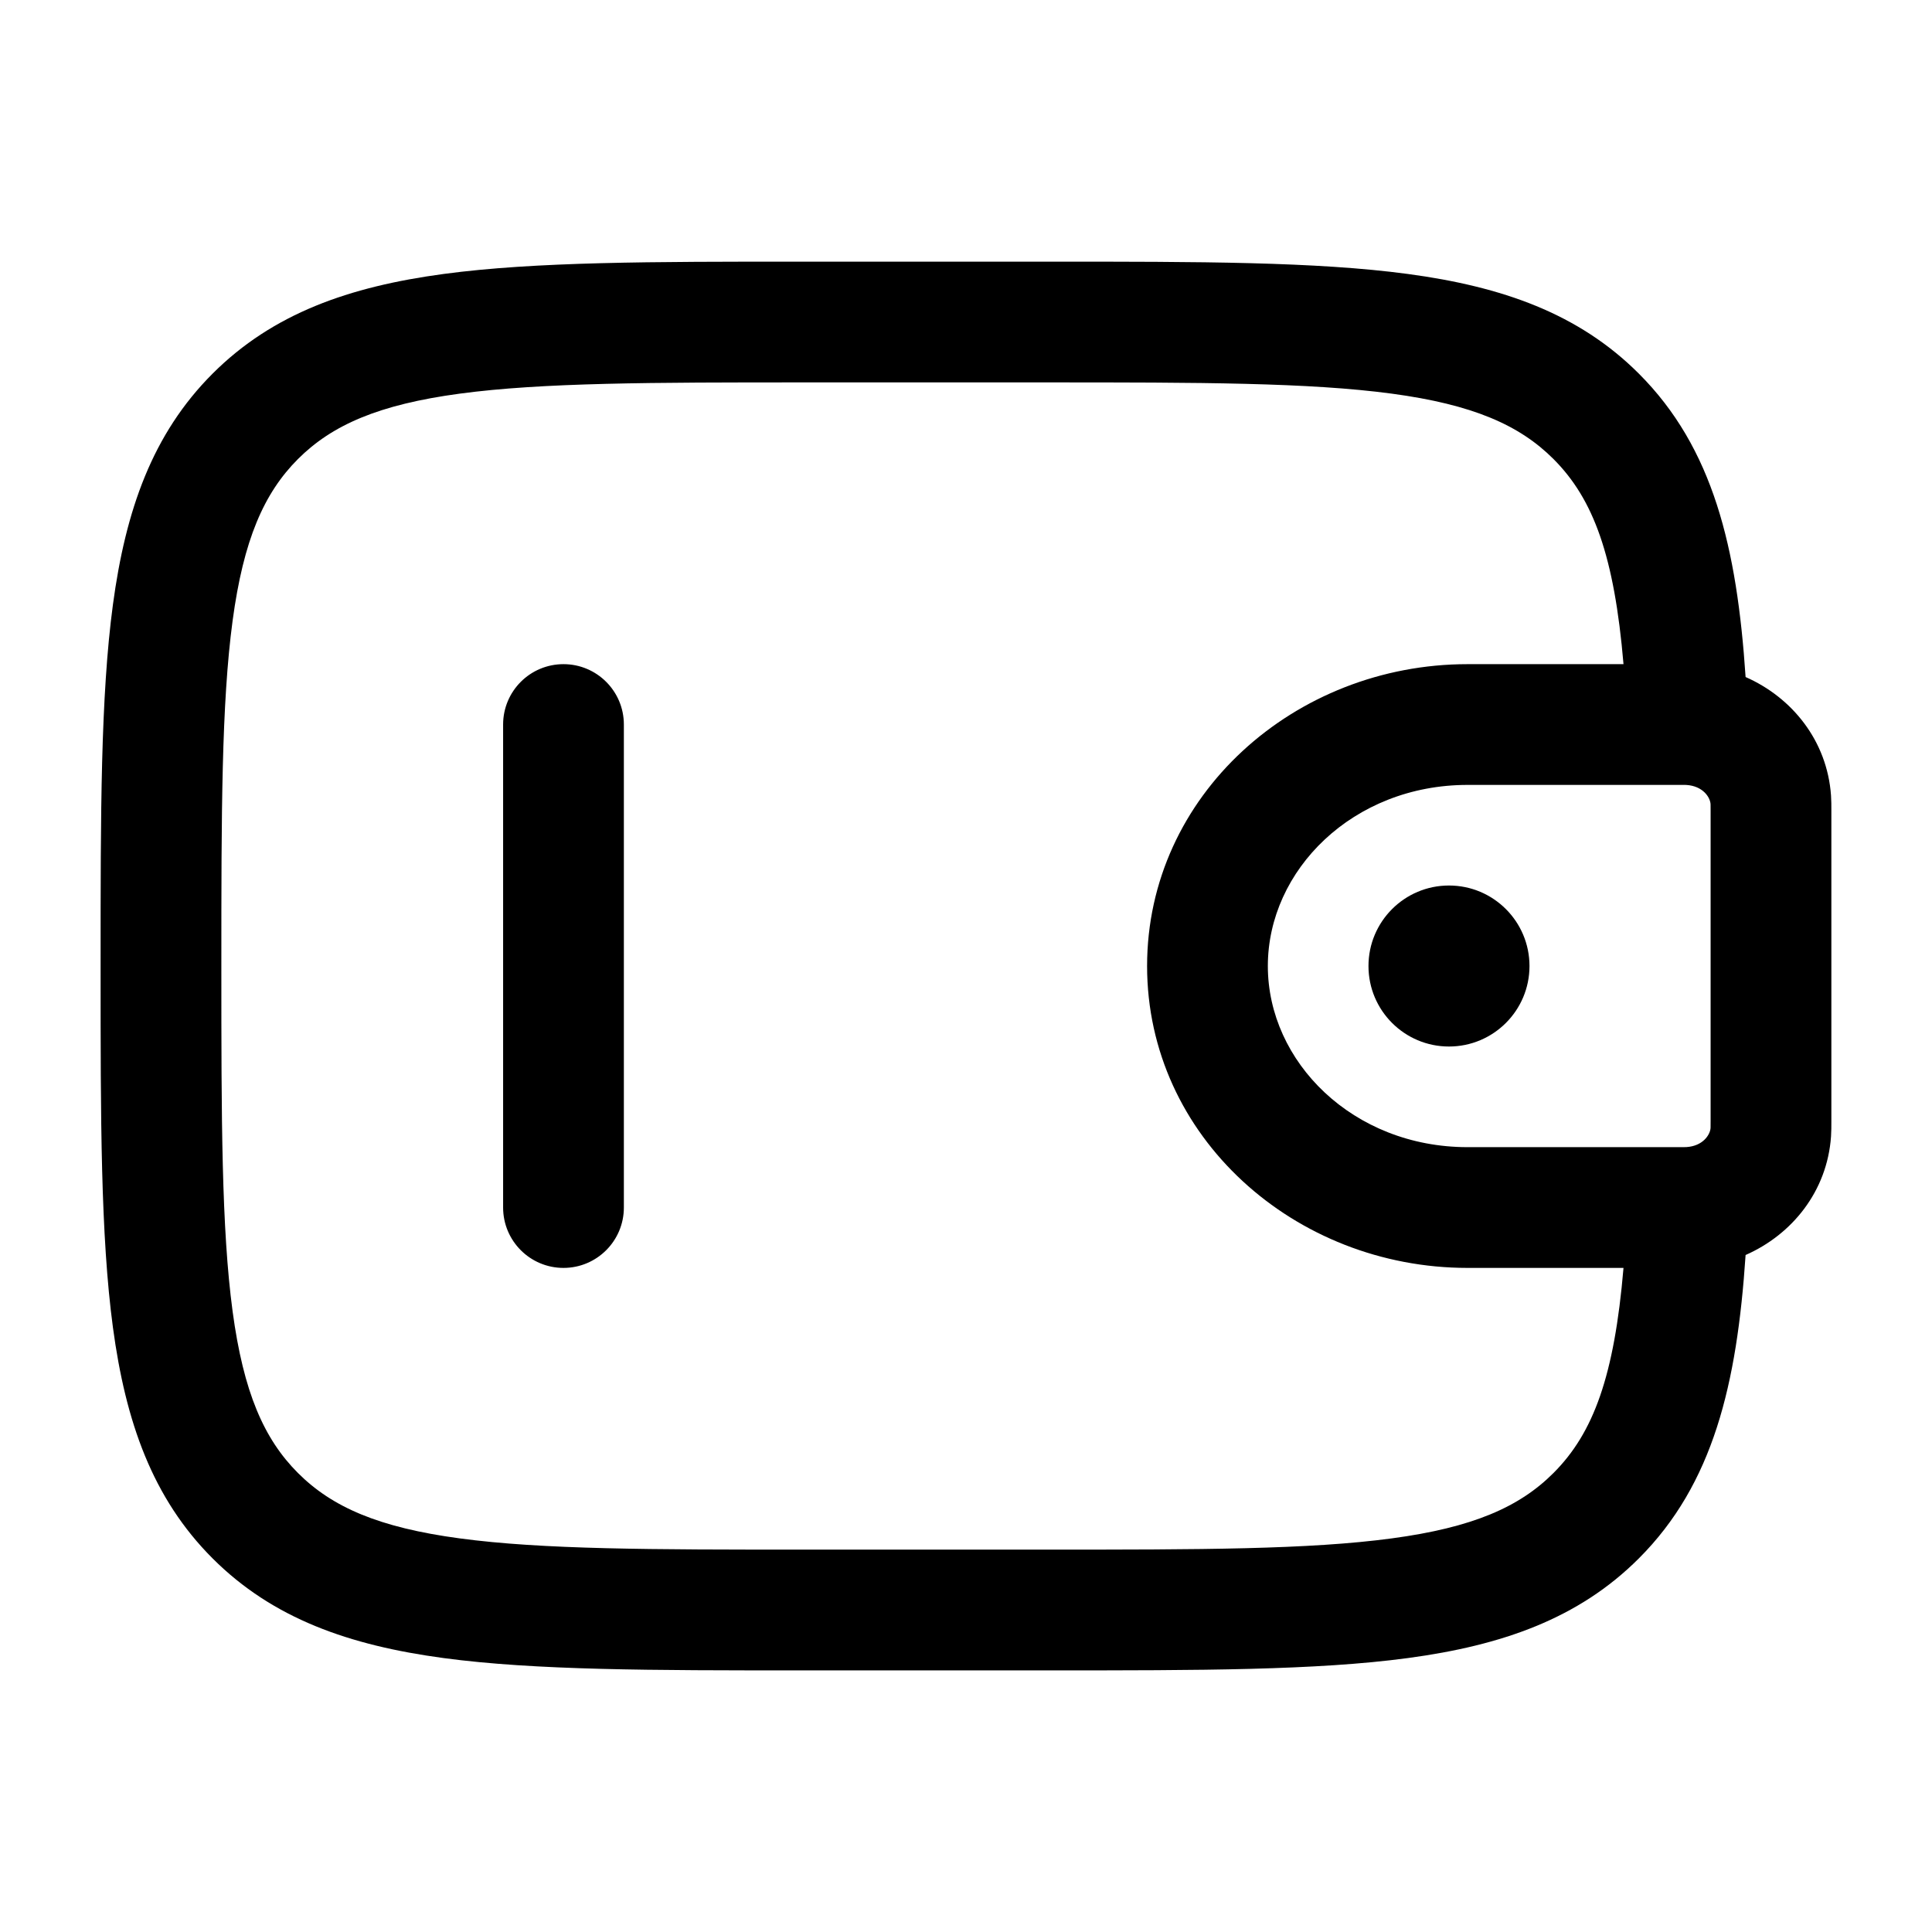 <svg data-v-488729e9="" class="icon" width="56" height="56" viewBox="0 0 56 56" fill="none" xmlns="http://www.w3.org/2000/svg"><path data-v-488729e9="" d="M44.333 28.001C44.333 29.289 43.288 30.334 41.999 30.334C40.711 30.334 39.666 29.289 39.666 28.001C39.666 26.712 40.711 25.667 41.999 25.667C43.288 25.667 44.333 26.712 44.333 28.001Z" fill="black"></path><path data-v-488729e9="" fill-rule="evenodd" clip-rule="evenodd" d="M23.201 7.584H30.464C34.752 7.584 38.149 7.584 40.807 7.941C43.543 8.309 45.757 9.084 47.503 10.83C49.66 12.987 50.347 15.876 50.597 19.624C51.944 20.217 52.961 21.47 53.073 23.058C53.083 23.199 53.083 23.35 53.083 23.49C53.083 23.503 53.083 23.516 53.083 23.528V32.473C53.083 32.486 53.083 32.498 53.083 32.511C53.083 32.651 53.083 32.803 53.073 32.943C52.961 34.531 51.944 35.784 50.597 36.377C50.347 40.126 49.66 43.014 47.503 45.171C45.757 46.917 43.543 47.692 40.807 48.06C38.149 48.417 34.752 48.417 30.464 48.417H23.201C18.913 48.417 15.517 48.417 12.858 48.06C10.123 47.692 7.908 46.917 6.162 45.171C4.416 43.425 3.641 41.211 3.273 38.475C2.916 35.817 2.916 32.42 2.916 28.132V27.869C2.916 23.581 2.916 20.184 3.273 17.526C3.641 14.791 4.416 12.576 6.162 10.83C7.908 9.084 10.123 8.309 12.858 7.941C15.517 7.584 18.913 7.584 23.201 7.584ZM47.058 36.751H42.538C37.532 36.751 33.249 32.953 33.249 28.001C33.249 23.048 37.532 19.251 42.538 19.251H47.058C46.792 16.121 46.191 14.468 45.028 13.305C44.041 12.318 42.688 11.726 40.341 11.41C37.943 11.088 34.782 11.084 30.333 11.084H23.333C18.883 11.084 15.723 11.088 13.325 11.41C10.977 11.726 9.625 12.318 8.637 13.305C7.65 14.293 7.058 15.645 6.742 17.993C6.42 20.39 6.416 23.551 6.416 28.001C6.416 32.45 6.42 35.611 6.742 38.009C7.058 40.356 7.65 41.709 8.637 42.696C9.625 43.684 10.977 44.276 13.325 44.591C15.723 44.914 18.883 44.917 23.333 44.917H30.333C34.782 44.917 37.943 44.914 40.341 44.591C42.688 44.276 44.041 43.684 45.028 42.696C46.191 41.533 46.792 39.881 47.058 36.751ZM48.821 22.751C48.773 22.751 48.711 22.751 48.611 22.751H42.538C39.217 22.751 36.749 25.221 36.749 28.001C36.749 30.78 39.217 33.251 42.538 33.251H48.611C48.711 33.251 48.773 33.251 48.821 33.25C48.85 33.25 48.865 33.249 48.873 33.249L48.878 33.249C49.359 33.22 49.566 32.895 49.581 32.7C49.581 32.7 49.582 32.685 49.582 32.664C49.583 32.623 49.583 32.567 49.583 32.473V23.528C49.583 23.434 49.583 23.379 49.582 23.337C49.582 23.316 49.581 23.302 49.581 23.302C49.566 23.106 49.359 22.782 48.878 22.752C48.878 22.752 48.866 22.752 48.821 22.751ZM16.333 19.251C17.299 19.251 18.083 20.034 18.083 21.001V35.001C18.083 35.967 17.299 36.751 16.333 36.751C15.366 36.751 14.583 35.967 14.583 35.001V21.001C14.583 20.034 15.366 19.251 16.333 19.251Z" fill="black"></path></svg>